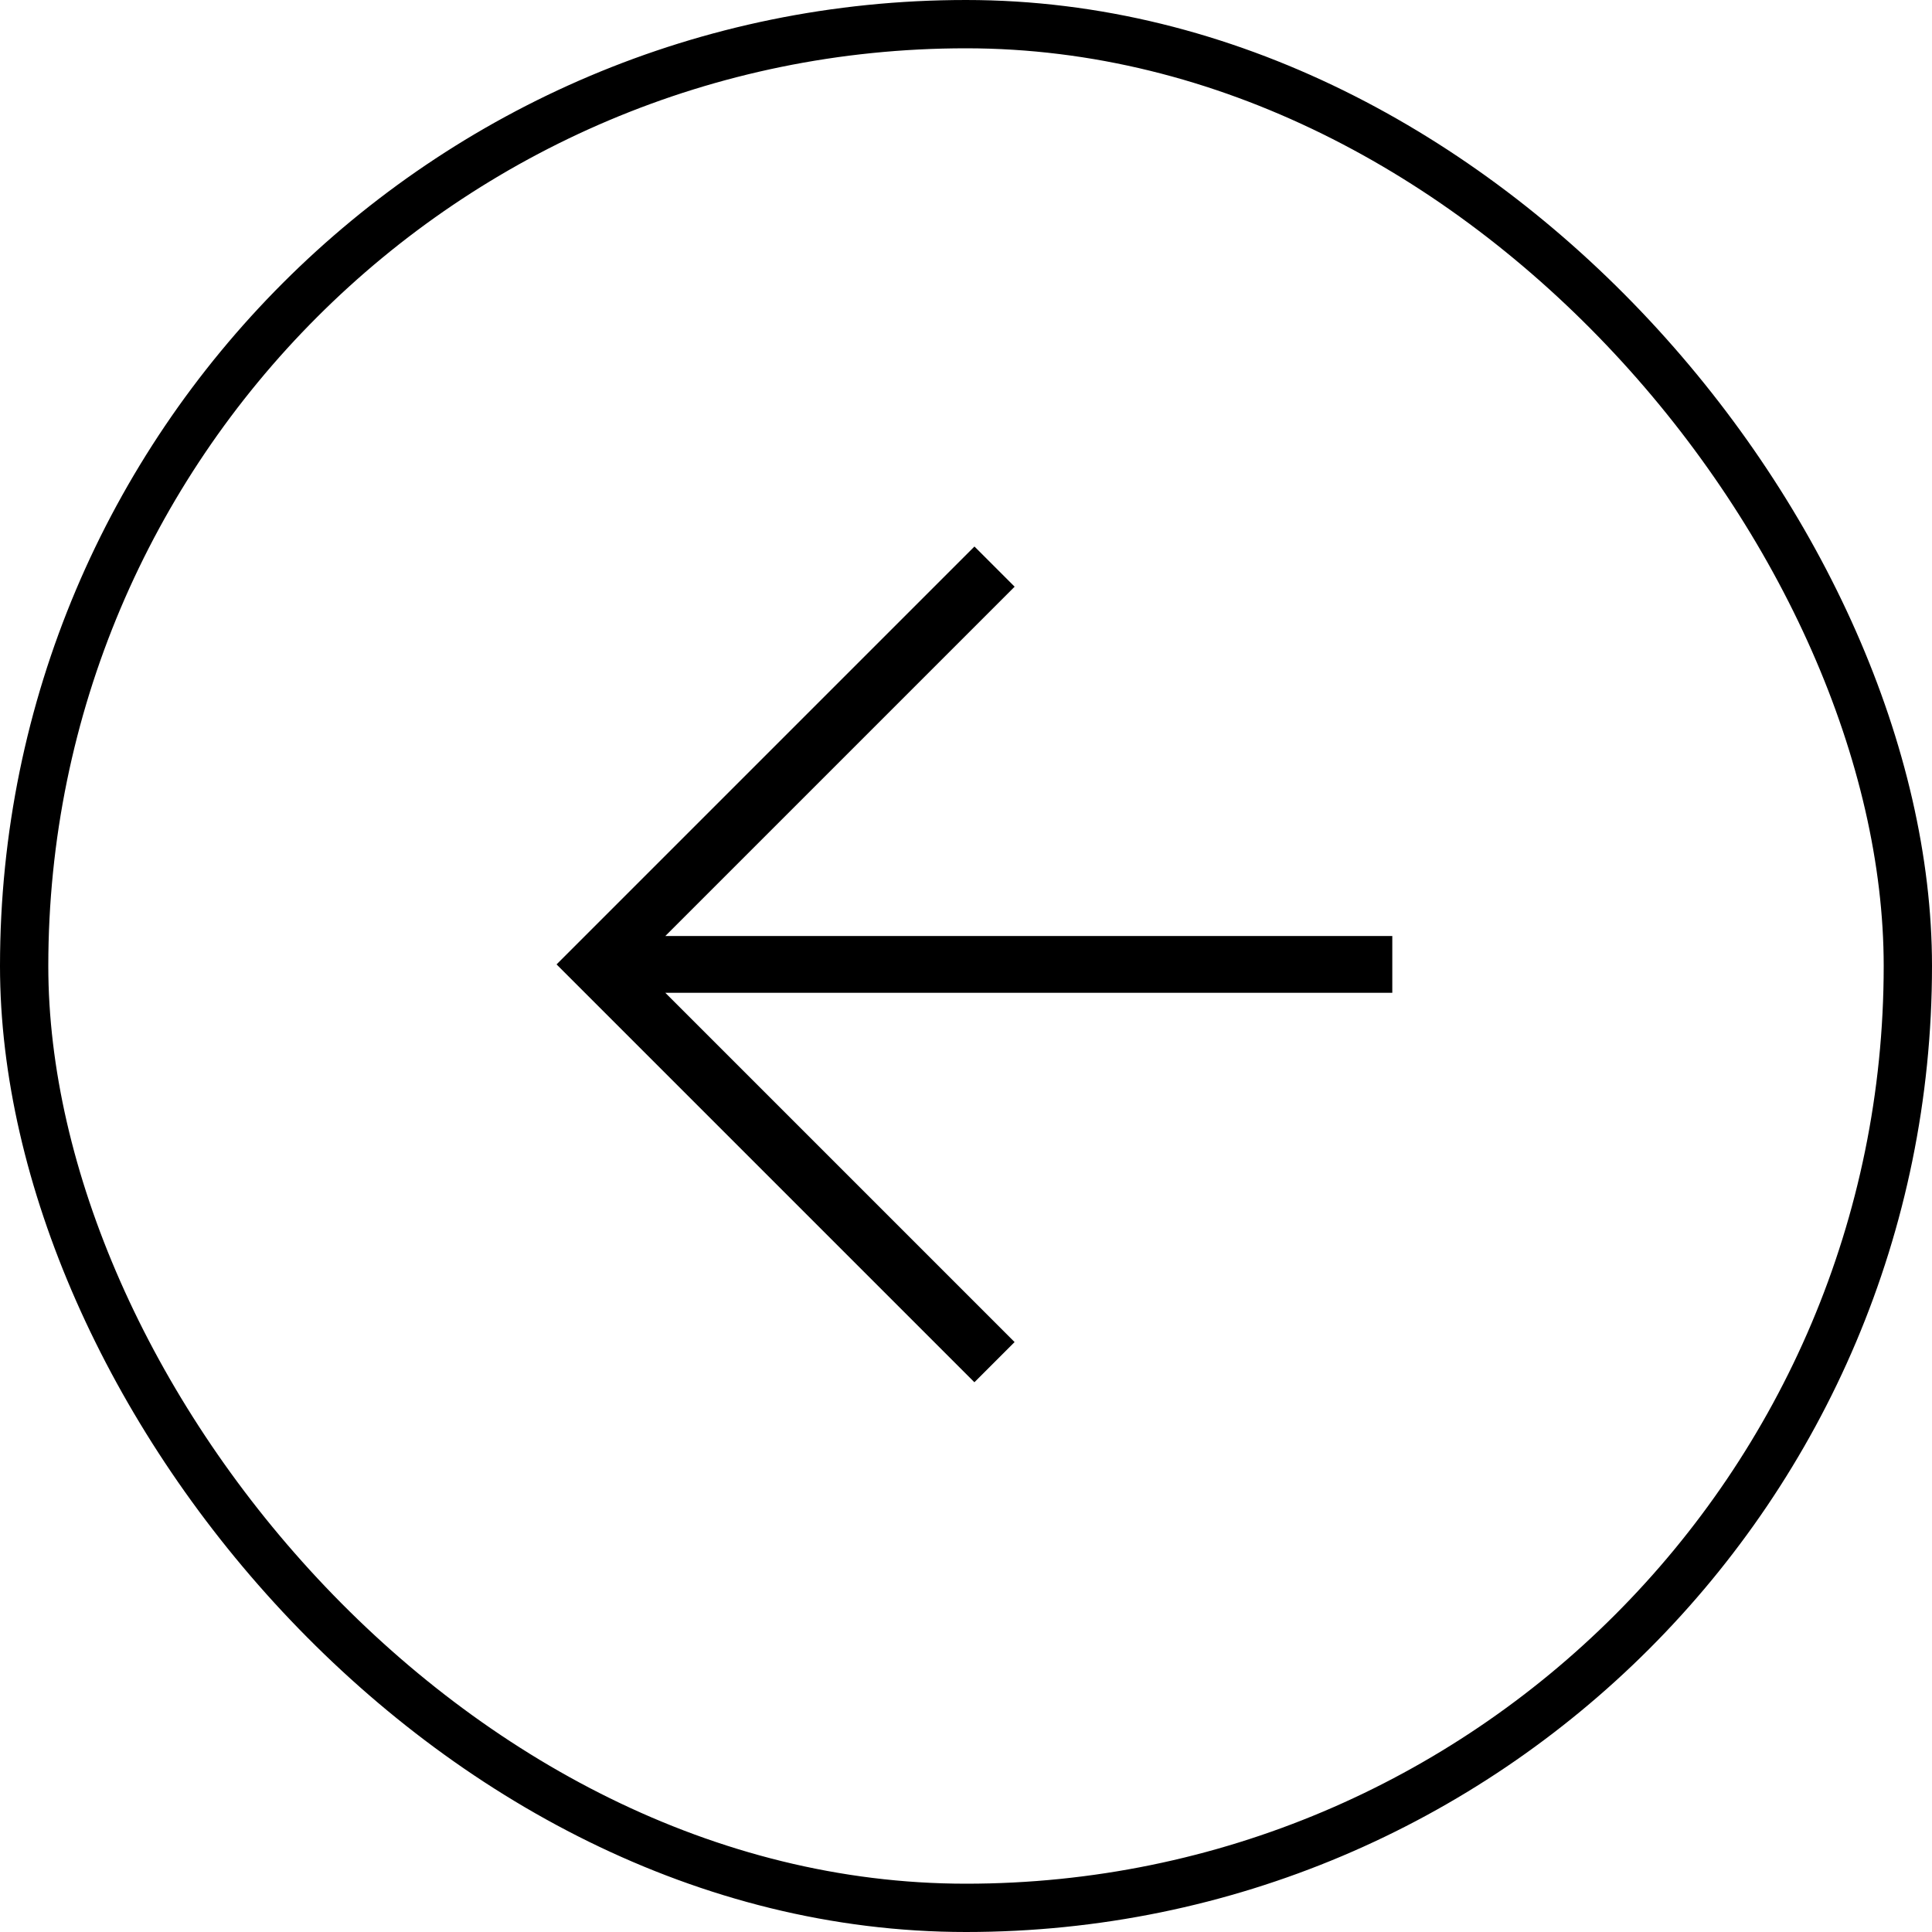 <svg width="40" height="40" viewBox="0 0 40 40" fill="none" xmlns="http://www.w3.org/2000/svg">
<rect x="0.5" y="0.5" width="39" height="39" rx="19.5" stroke="#000"/>
<path d="M28.826 20.555H13.775L21.006 27.786L20.174 28.618L11.523 19.967L20.175 11.315L21.007 12.147L13.775 19.379H28.826V20.555Z" fill="#000"/>
</svg>
